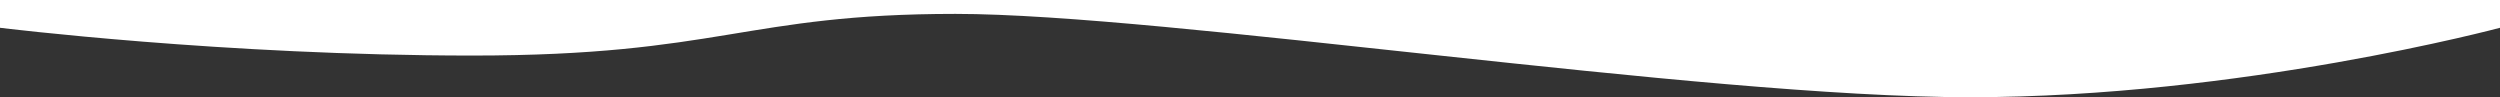 <?xml version="1.0" encoding="utf-8"?>
<!-- Generator: Adobe Illustrator 16.0.0, SVG Export Plug-In . SVG Version: 6.00 Build 0)  -->
<!DOCTYPE svg PUBLIC "-//W3C//DTD SVG 1.1//EN" "http://www.w3.org/Graphics/SVG/1.1/DTD/svg11.dtd">
<svg version="1.1" id="Ebene_1" xmlns="http://www.w3.org/2000/svg" xmlns:xlink="http://www.w3.org/1999/xlink" x="0px" y="0px"
	 width="1800px" height="70px" viewBox="0 0 1800 70" enable-background="new 0 0 1800 70" xml:space="preserve">
<rect x="0" y="0" width="1800" height="70" fill="#333333" stroke="none"/>
<path fill="#FFFFFF" d="M0,0h1800v20c0,0-186.624,50-381.613,50S839.412,10,687.92,10c-151.493,0-169.49,30-347.98,30S0,20,0,20V0z"
	/>
</svg>
